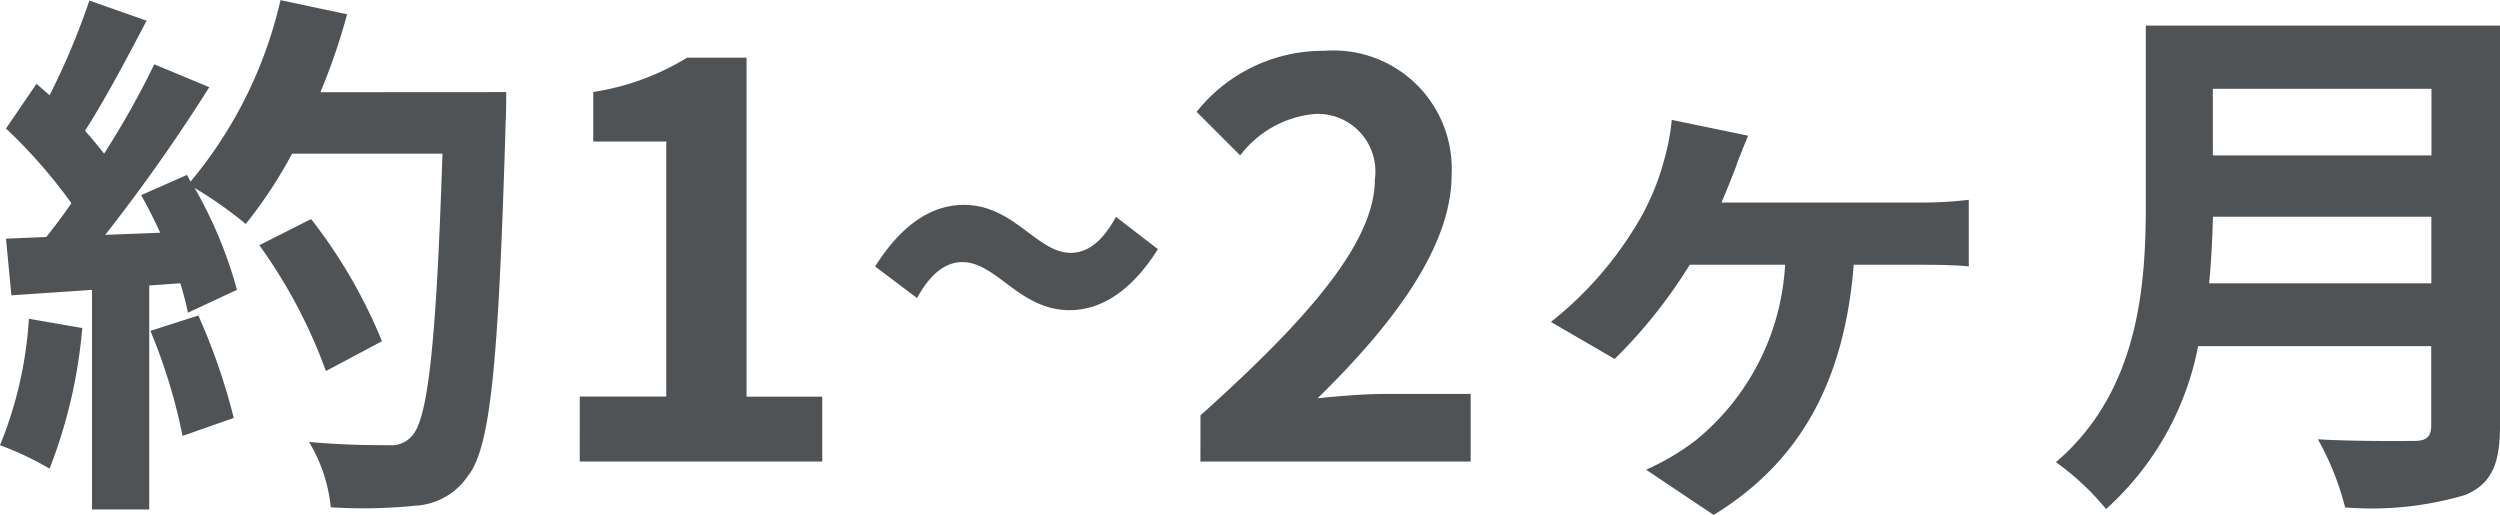 <svg xmlns="http://www.w3.org/2000/svg" width="82.584" height="17.01"><path data-name="Path 116652" d="M.954 10.53A13.087 13.087 0 010 14.706a10.58 10.58 0 011.638.774 16.642 16.642 0 001.08-4.644zm4.014.4A18.32 18.32 0 016.03 14.4l1.692-.594a20.527 20.527 0 00-1.17-3.384zm5.616-7.884a20.643 20.643 0 00.882-2.574l-2.2-.468a14.332 14.332 0 01-2.97 5.994l-.12-.22-1.514.668c.216.378.432.81.63 1.242l-1.816.07A57.947 57.947 0 006.914 2.88l-1.818-.756a28.145 28.145 0 01-1.658 2.952c-.18-.234-.4-.5-.63-.756.648-1.008 1.386-2.394 2.034-3.636L2.952.018a23.794 23.794 0 01-1.314 3.128l-.432-.378L.198 4.246a16.957 16.957 0 012.16 2.466c-.27.4-.558.774-.828 1.116l-1.332.056.178 1.872 2.664-.18v7.254h1.89v-7.4l1.026-.072a9.8 9.8 0 01.252.972l1.62-.756a14.336 14.336 0 00-1.4-3.366 13.754 13.754 0 011.69 1.19 14.83 14.83 0 001.53-2.322h4.968c-.2 6.138-.468 8.766-1.008 9.324a.888.888 0 01-.756.306c-.486 0-1.512 0-2.646-.108a5.117 5.117 0 01.72 2.16 17.183 17.183 0 002.808-.054 2.231 2.231 0 001.728-.99c.756-.954 1.008-3.8 1.242-11.682.018-.27.018-.99.018-.99zm2.034 8.226a16.93 16.93 0 00-2.342-4.036l-1.71.864a17 17 0 012.2 4.158zm6.534 3.974h8.01v-2.142h-2.5v-11.2h-1.964a8.31 8.31 0 01-3.1 1.134v1.638h2.412V13.1h-2.858zm16.182-5c.972 0 2-.558 2.916-2.016l-1.386-1.066c-.432.792-.918 1.188-1.494 1.188-1.116 0-1.872-1.584-3.528-1.584-.99 0-2 .558-2.934 2.034l1.386 1.044c.432-.792.936-1.188 1.494-1.188 1.134 0 1.888 1.588 3.546 1.588zm4.32 5h8.928v-2.232h-2.88c-.63 0-1.512.072-2.178.144 2.43-2.376 4.428-4.968 4.428-7.38a3.907 3.907 0 00-4.194-4.1 5.347 5.347 0 00-4.23 2.016l1.44 1.44a3.485 3.485 0 012.448-1.368 1.9 1.9 0 012 2.16c0 2.052-2.142 4.554-5.76 7.794zm18.09-10.764l-2.52-.522a7.321 7.321 0 01-.248 1.314 8.176 8.176 0 01-1.008 2.3 11.894 11.894 0 01-2.736 3.06l2.106 1.224a16.521 16.521 0 002.48-3.112h3.15a8.037 8.037 0 01-2.97 5.814 8.146 8.146 0 01-1.622.956l2.232 1.494c2.882-1.764 4.322-4.446 4.628-8.264h2.2c.36 0 1.044 0 1.6.054V6.6a12.827 12.827 0 01-1.6.09h-6.57c.18-.414.342-.828.468-1.152.104-.318.248-.642.41-1.056zM72.976 9.36c.072-.756.108-1.512.126-2.2h7.214v2.2zm7.344-6.426v2.2h-7.222v-2.2zM82.584.846h-11.7v5.922c0 2.736-.252 6.174-2.97 8.5a8.454 8.454 0 011.656 1.548 9.682 9.682 0 003.042-5.382h7.7v2.61c0 .378-.144.522-.576.522-.4 0-1.908.018-3.168-.054a9.189 9.189 0 01.9 2.25 10.889 10.889 0 003.982-.416c.826-.362 1.134-.974 1.134-2.27z" fill="#505355"/></svg>